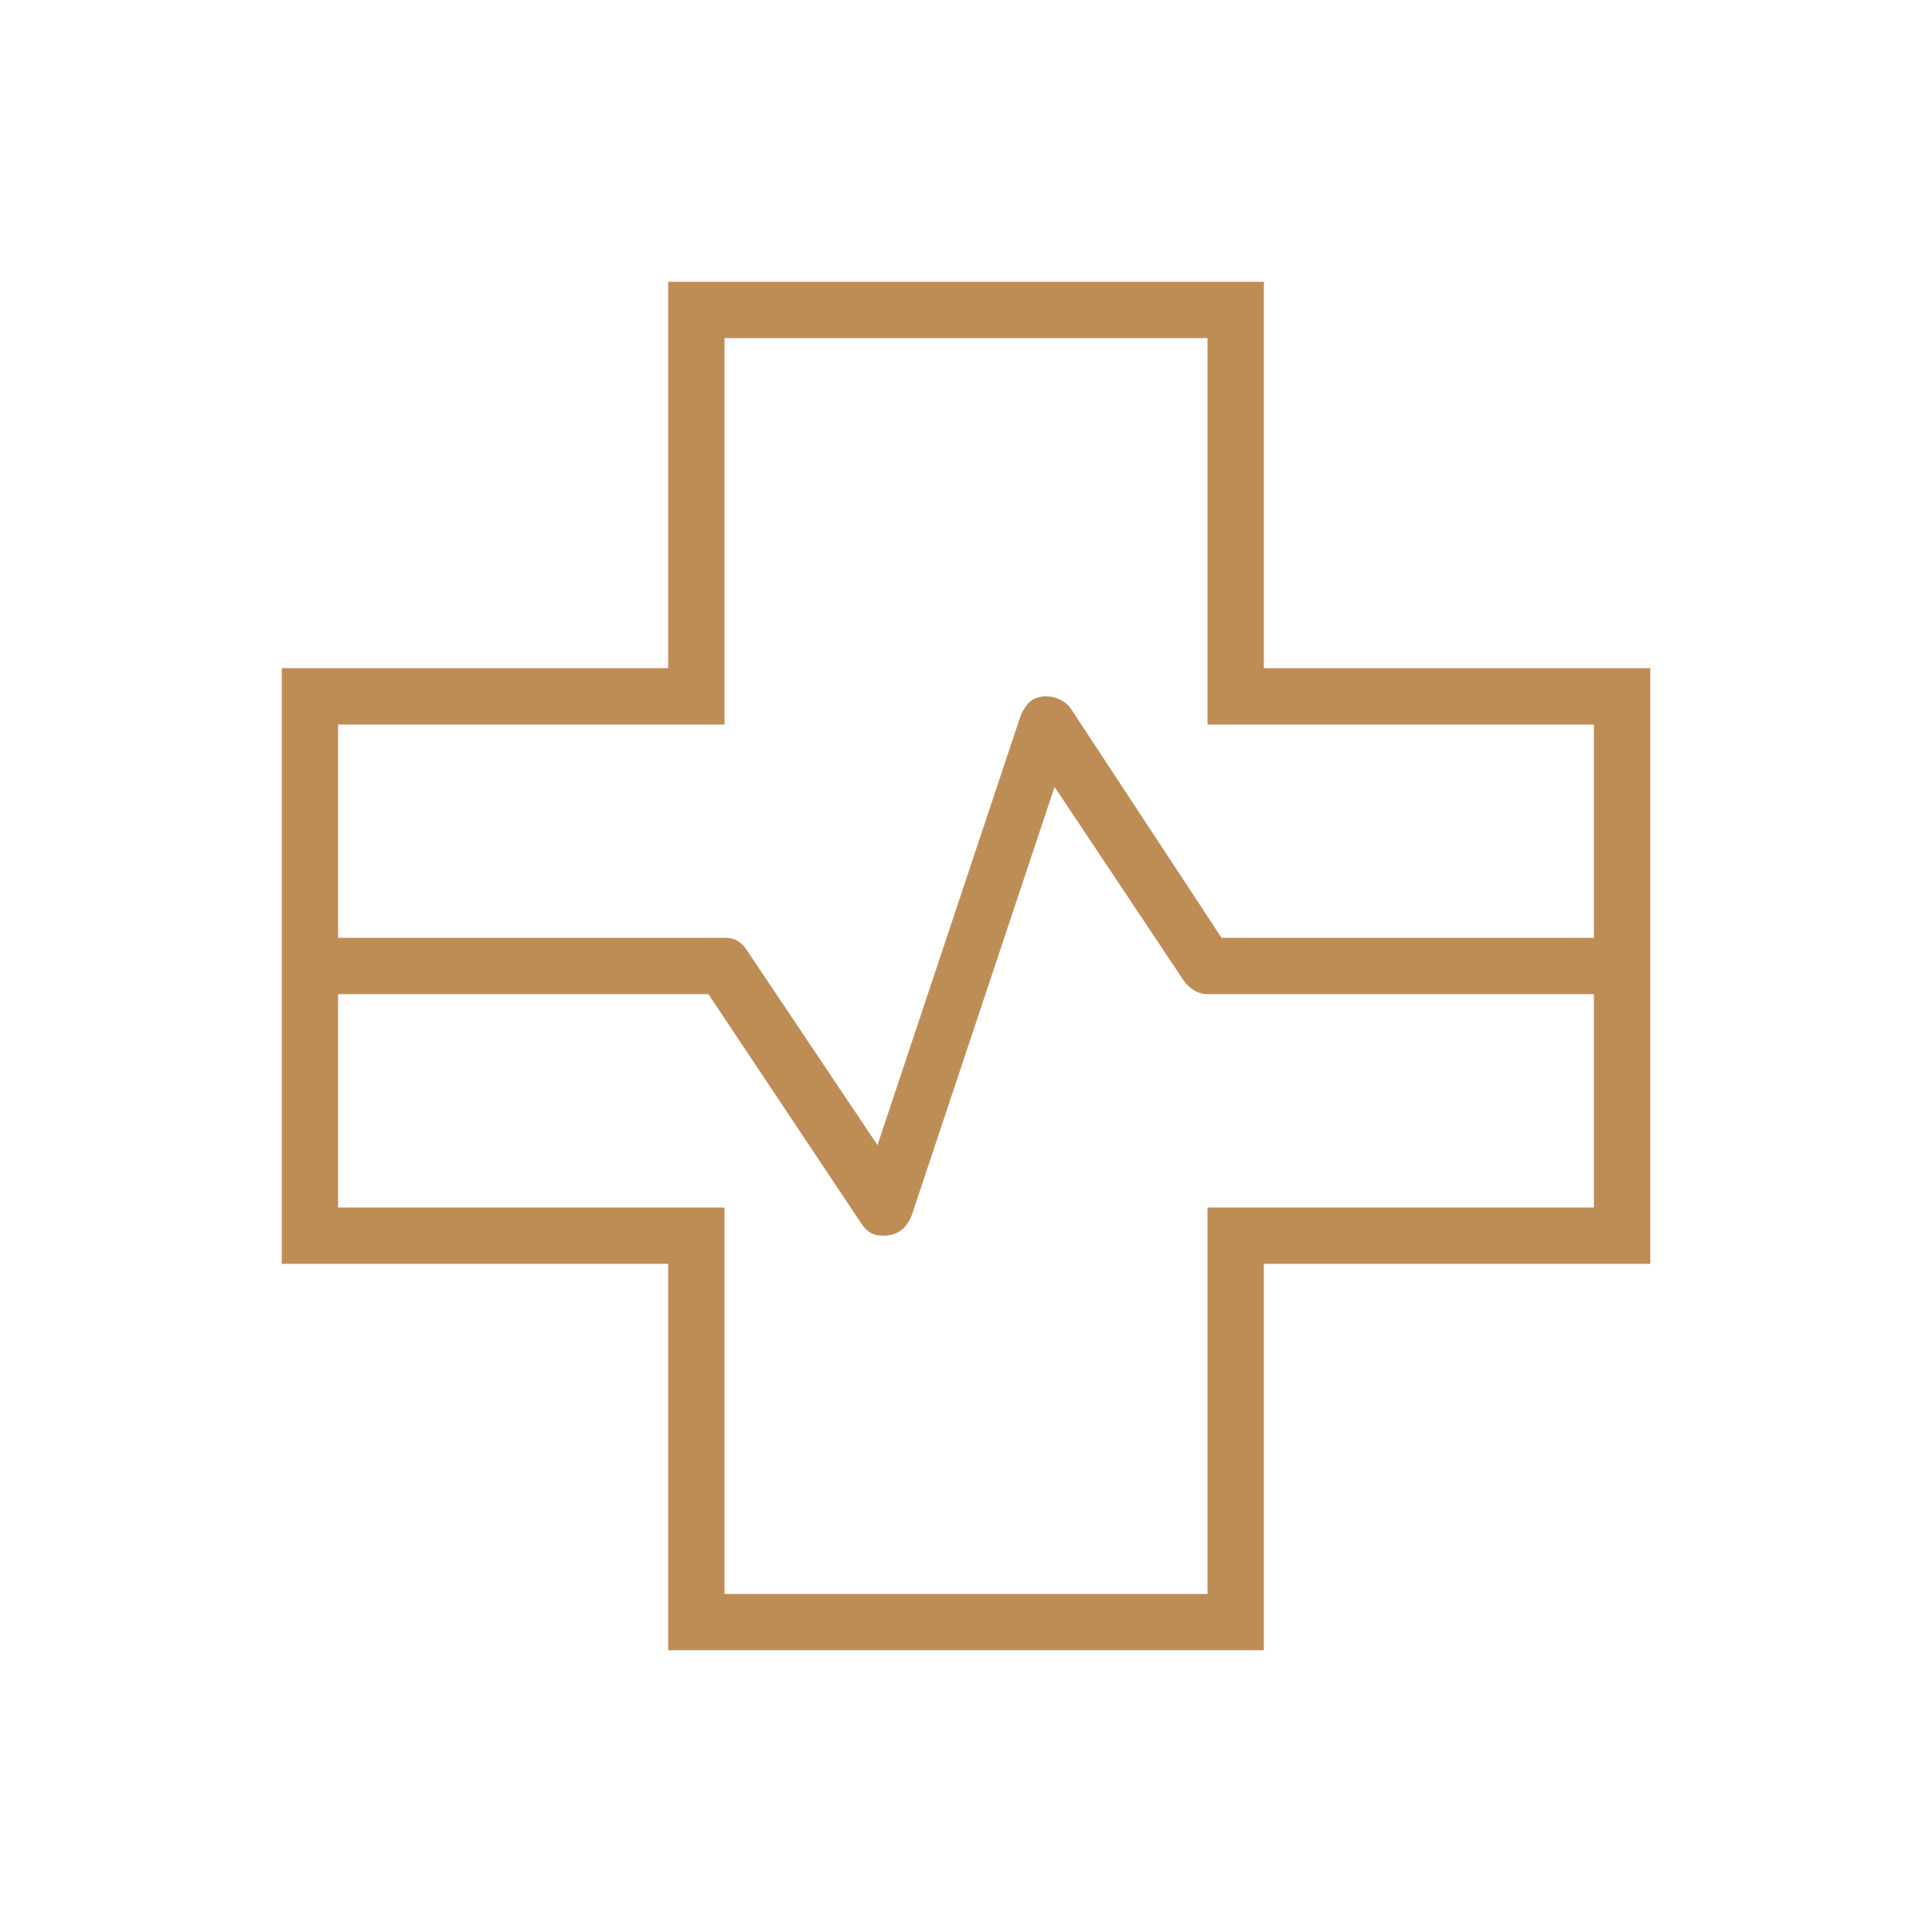 <svg width="50" height="50" viewBox="0 0 50 50" fill="none" xmlns="http://www.w3.org/2000/svg">
<mask id="mask0_389_480" style="mask-type:alpha" maskUnits="userSpaceOnUse" x="0" y="0" width="50" height="50">
<rect width="50" height="50" fill="#D9D9D9"/>
</mask>
<g mask="url(#mask0_389_480)">
<path d="M17.292 42.708V32.708H7.292V17.292H17.292V7.292H32.709V17.292H42.709V32.708H32.709V42.708H17.292ZM8.75 24.271H18.75C18.889 24.271 19.002 24.297 19.089 24.349C19.176 24.401 19.254 24.479 19.323 24.583L22.709 29.635L26.407 18.542C26.476 18.368 26.563 18.238 26.667 18.151C26.771 18.064 26.907 18.021 27.073 18.021C27.202 18.021 27.324 18.05 27.439 18.108C27.555 18.165 27.644 18.241 27.709 18.333L31.615 24.271H41.25V18.75H31.25V8.75H18.75V18.75H8.75V24.271ZM18.75 41.25H31.25V31.25H41.25V25.729H31.25C31.128 25.729 31.011 25.695 30.901 25.628C30.791 25.56 30.699 25.473 30.625 25.365L27.292 20.365L23.594 31.458C23.525 31.632 23.429 31.762 23.308 31.849C23.186 31.936 23.037 31.979 22.86 31.979C22.724 31.979 22.613 31.953 22.526 31.901C22.44 31.849 22.361 31.771 22.292 31.667L18.334 25.729H8.75V31.25H18.75V41.25Z" fill="#BE8D56"/>
</g>
</svg>
